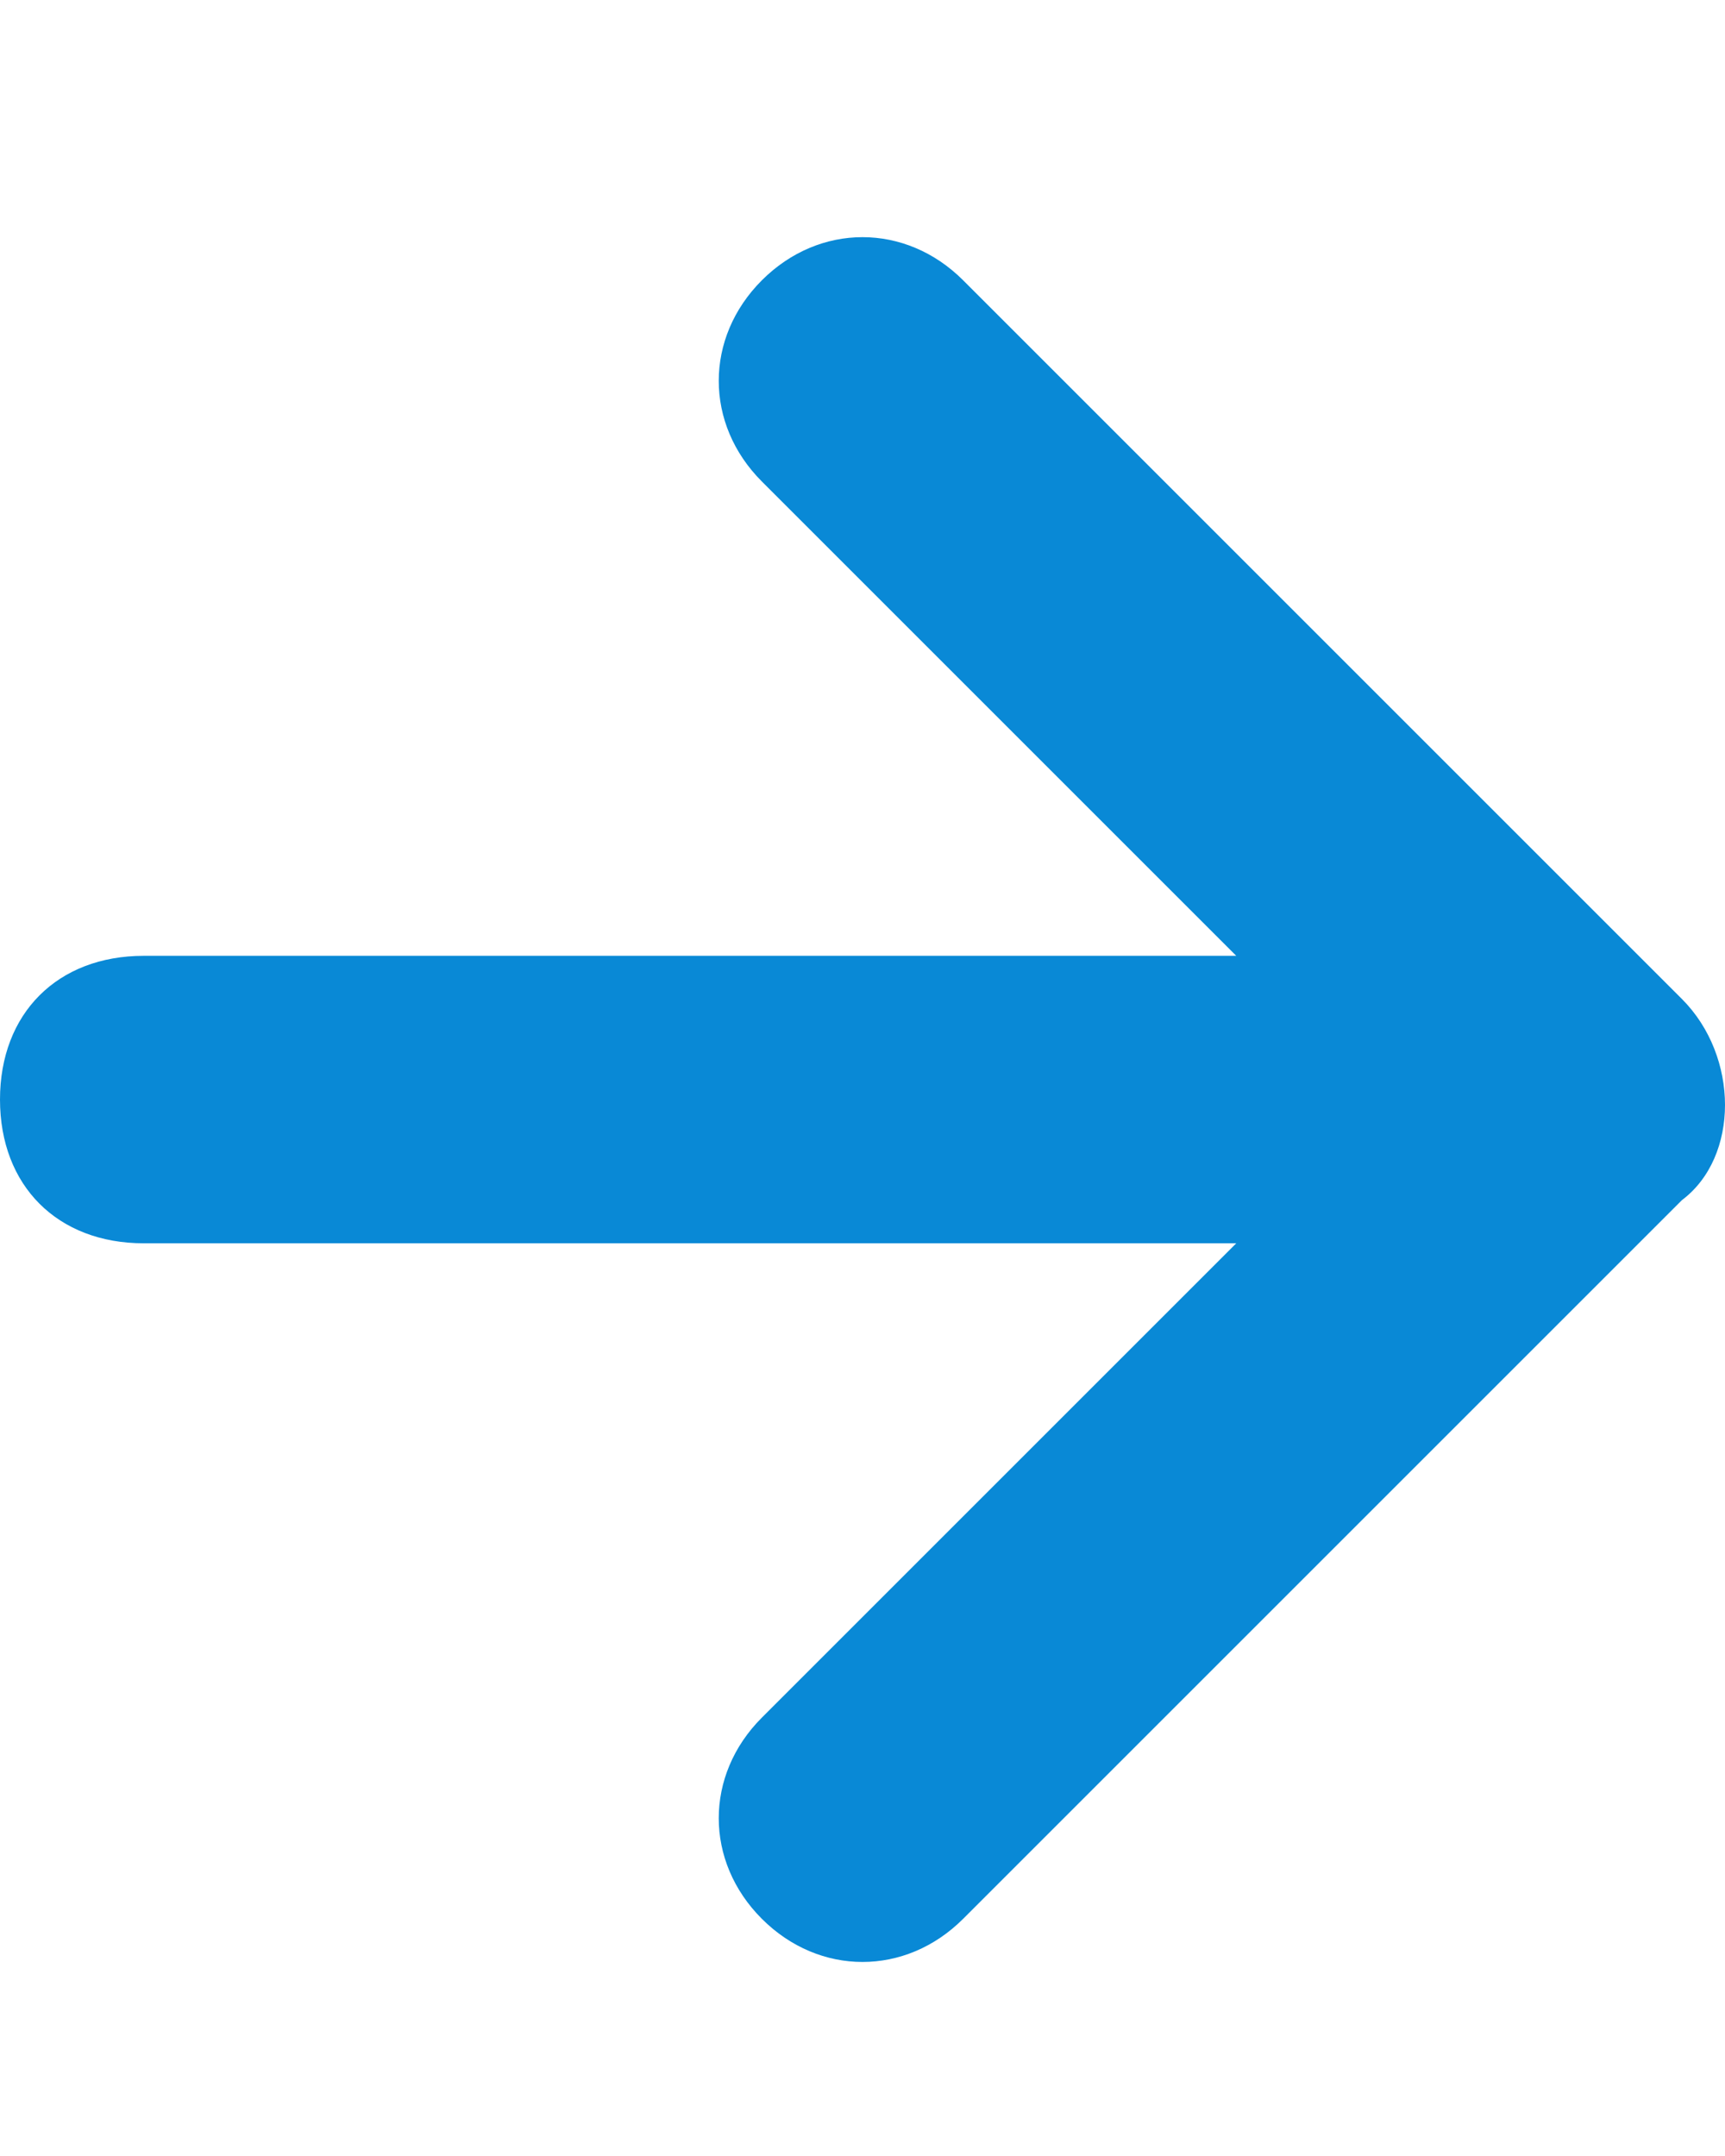 <svg width="12" height="15" viewBox="0 0 24 25" fill="none" xmlns="http://www.w3.org/2000/svg">
<g clip-path="url(#clip0_4073_1113)">
<path d="M23.4 11.4L13.4 1.4C12.6 0.6 11.4 0.6 10.6 1.4C9.8 2.2 9.8 3.4 10.6 4.2L17.2 10.8H2C0.8 10.8 0 11.6 0 12.8C0 14 0.8 14.8 2 14.8H17.2L10.6 21.4C9.8 22.2 9.8 23.4 10.6 24.2C11.4 25 12.6 25 13.4 24.2L23.4 14.2C24.2 13.6 24.2 12.2 23.4 11.4Z" fill="#0989D6"/>
</g>
<defs>
<clipPath id="clip0_4073_1113">
<rect width="24" height="25" fill="white"/>
</clipPath>
</defs>
</svg>

